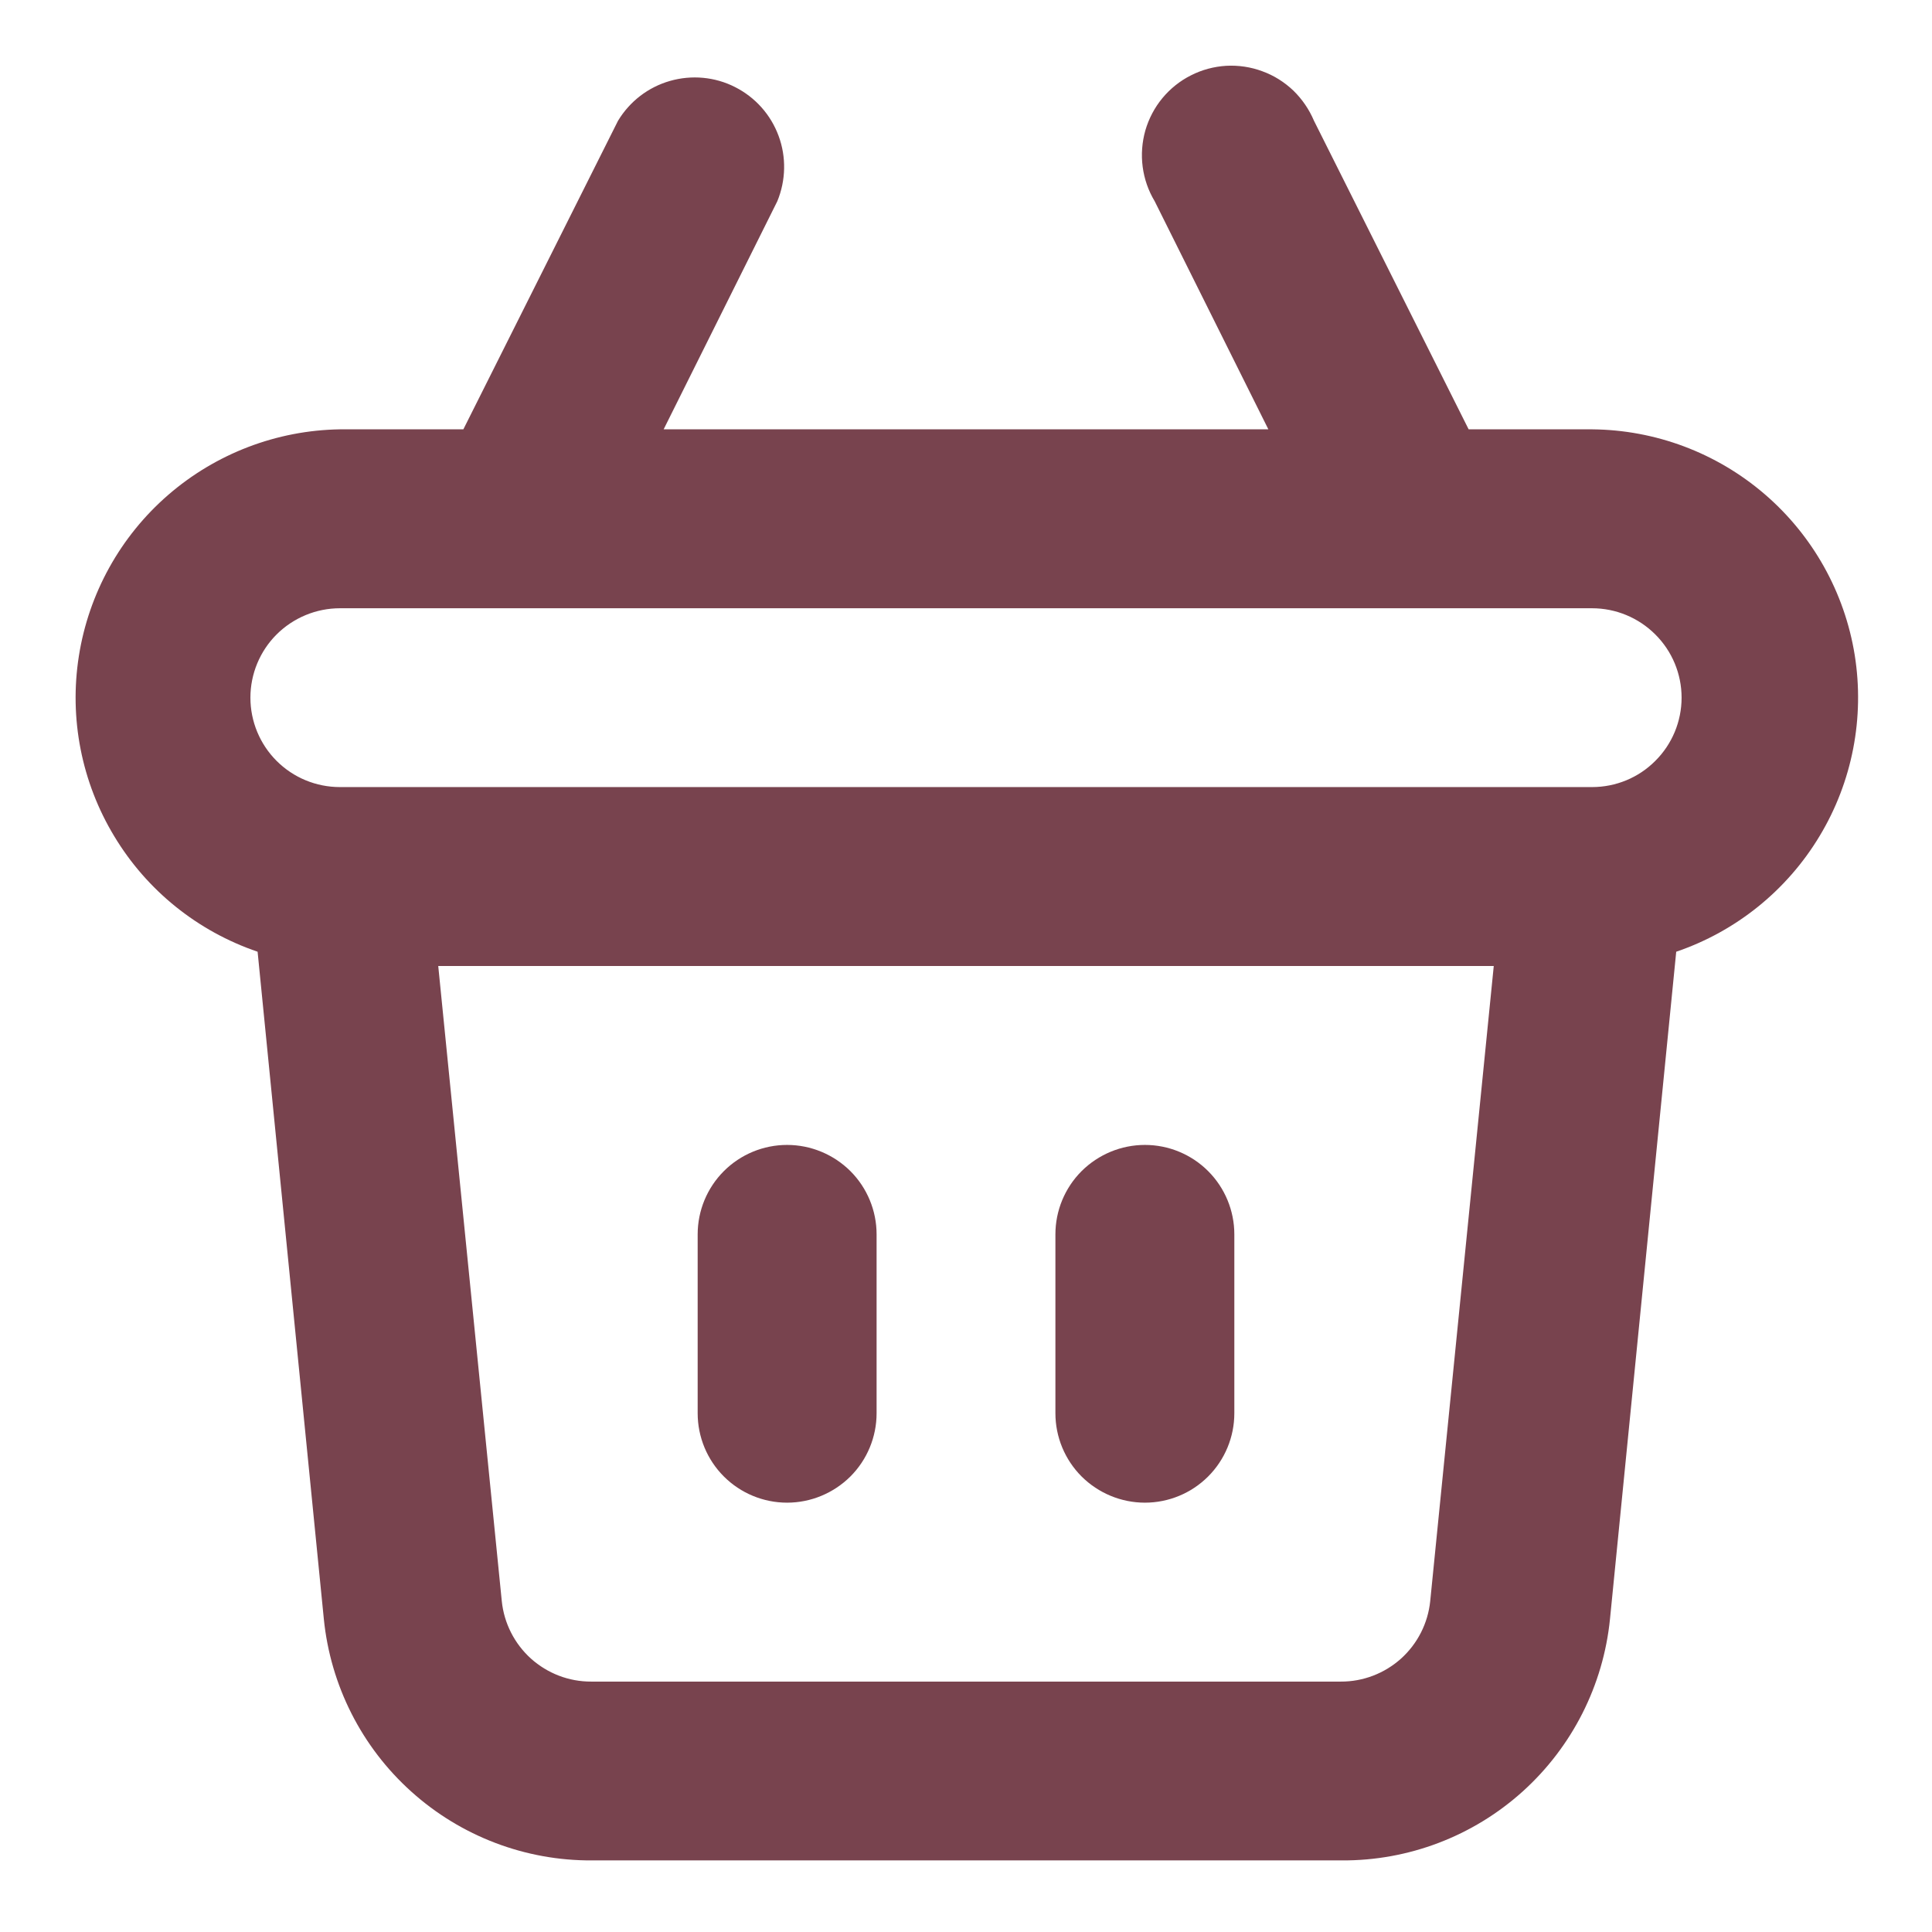 <?xml version="1.0" encoding="UTF-8"?> <svg xmlns="http://www.w3.org/2000/svg" width="18" height="18" viewBox="0 0 18 18" fill="none"> <path d="M10.667 14C10.888 14 11.1 13.912 11.256 13.756C11.412 13.6 11.5 13.388 11.5 13.167V11.5C11.5 11.279 11.412 11.067 11.256 10.911C11.1 10.755 10.888 10.667 10.667 10.667C10.446 10.667 10.234 10.755 10.077 10.911C9.921 11.067 9.833 11.279 9.833 11.5V13.167C9.833 13.388 9.921 13.6 10.077 13.756C10.234 13.912 10.446 14 10.667 14ZM7.333 14C7.554 14 7.766 13.912 7.923 13.756C8.079 13.6 8.167 13.388 8.167 13.167V11.5C8.167 11.279 8.079 11.067 7.923 10.911C7.766 10.755 7.554 10.667 7.333 10.667C7.112 10.667 6.9 10.755 6.744 10.911C6.588 11.067 6.5 11.279 6.5 11.5V13.167C6.5 13.388 6.588 13.6 6.744 13.756C6.9 13.912 7.112 14 7.333 14ZM14.833 4H13.683L12.242 1.125C12.197 1.019 12.132 0.924 12.05 0.844C11.967 0.765 11.869 0.703 11.761 0.664C11.654 0.624 11.539 0.607 11.425 0.613C11.31 0.62 11.198 0.65 11.096 0.702C10.994 0.753 10.903 0.826 10.83 0.914C10.757 1.002 10.703 1.105 10.671 1.215C10.64 1.325 10.631 1.44 10.646 1.554C10.661 1.668 10.699 1.777 10.758 1.875L11.817 4H6.183L7.242 1.875C7.322 1.681 7.327 1.463 7.254 1.266C7.181 1.068 7.036 0.906 6.848 0.811C6.661 0.716 6.444 0.696 6.242 0.754C6.039 0.812 5.867 0.945 5.758 1.125L4.317 4H3.167C2.578 4.009 2.011 4.226 1.566 4.612C1.121 4.998 0.827 5.529 0.735 6.111C0.643 6.693 0.76 7.288 1.065 7.792C1.369 8.297 1.842 8.677 2.4 8.867L3.017 15.083C3.079 15.702 3.369 16.276 3.832 16.692C4.294 17.108 4.895 17.337 5.517 17.333H12.5C13.122 17.337 13.723 17.108 14.185 16.692C14.647 16.276 14.938 15.702 15 15.083L15.617 8.867C16.175 8.677 16.649 8.295 16.953 7.789C17.258 7.283 17.373 6.686 17.28 6.103C17.186 5.52 16.889 4.989 16.441 4.604C15.993 4.219 15.424 4.005 14.833 4ZM13.325 14.917C13.304 15.123 13.207 15.314 13.053 15.453C12.899 15.591 12.699 15.668 12.492 15.667H5.508C5.301 15.668 5.101 15.591 4.947 15.453C4.793 15.314 4.696 15.123 4.675 14.917L4.083 9H13.917L13.325 14.917ZM14.833 7.333H3.167C2.946 7.333 2.734 7.246 2.577 7.089C2.421 6.933 2.333 6.721 2.333 6.5C2.333 6.279 2.421 6.067 2.577 5.911C2.734 5.755 2.946 5.667 3.167 5.667H14.833C15.054 5.667 15.266 5.755 15.422 5.911C15.579 6.067 15.667 6.279 15.667 6.5C15.667 6.721 15.579 6.933 15.422 7.089C15.266 7.246 15.054 7.333 14.833 7.333Z" fill="#78434E"></path> </svg> 